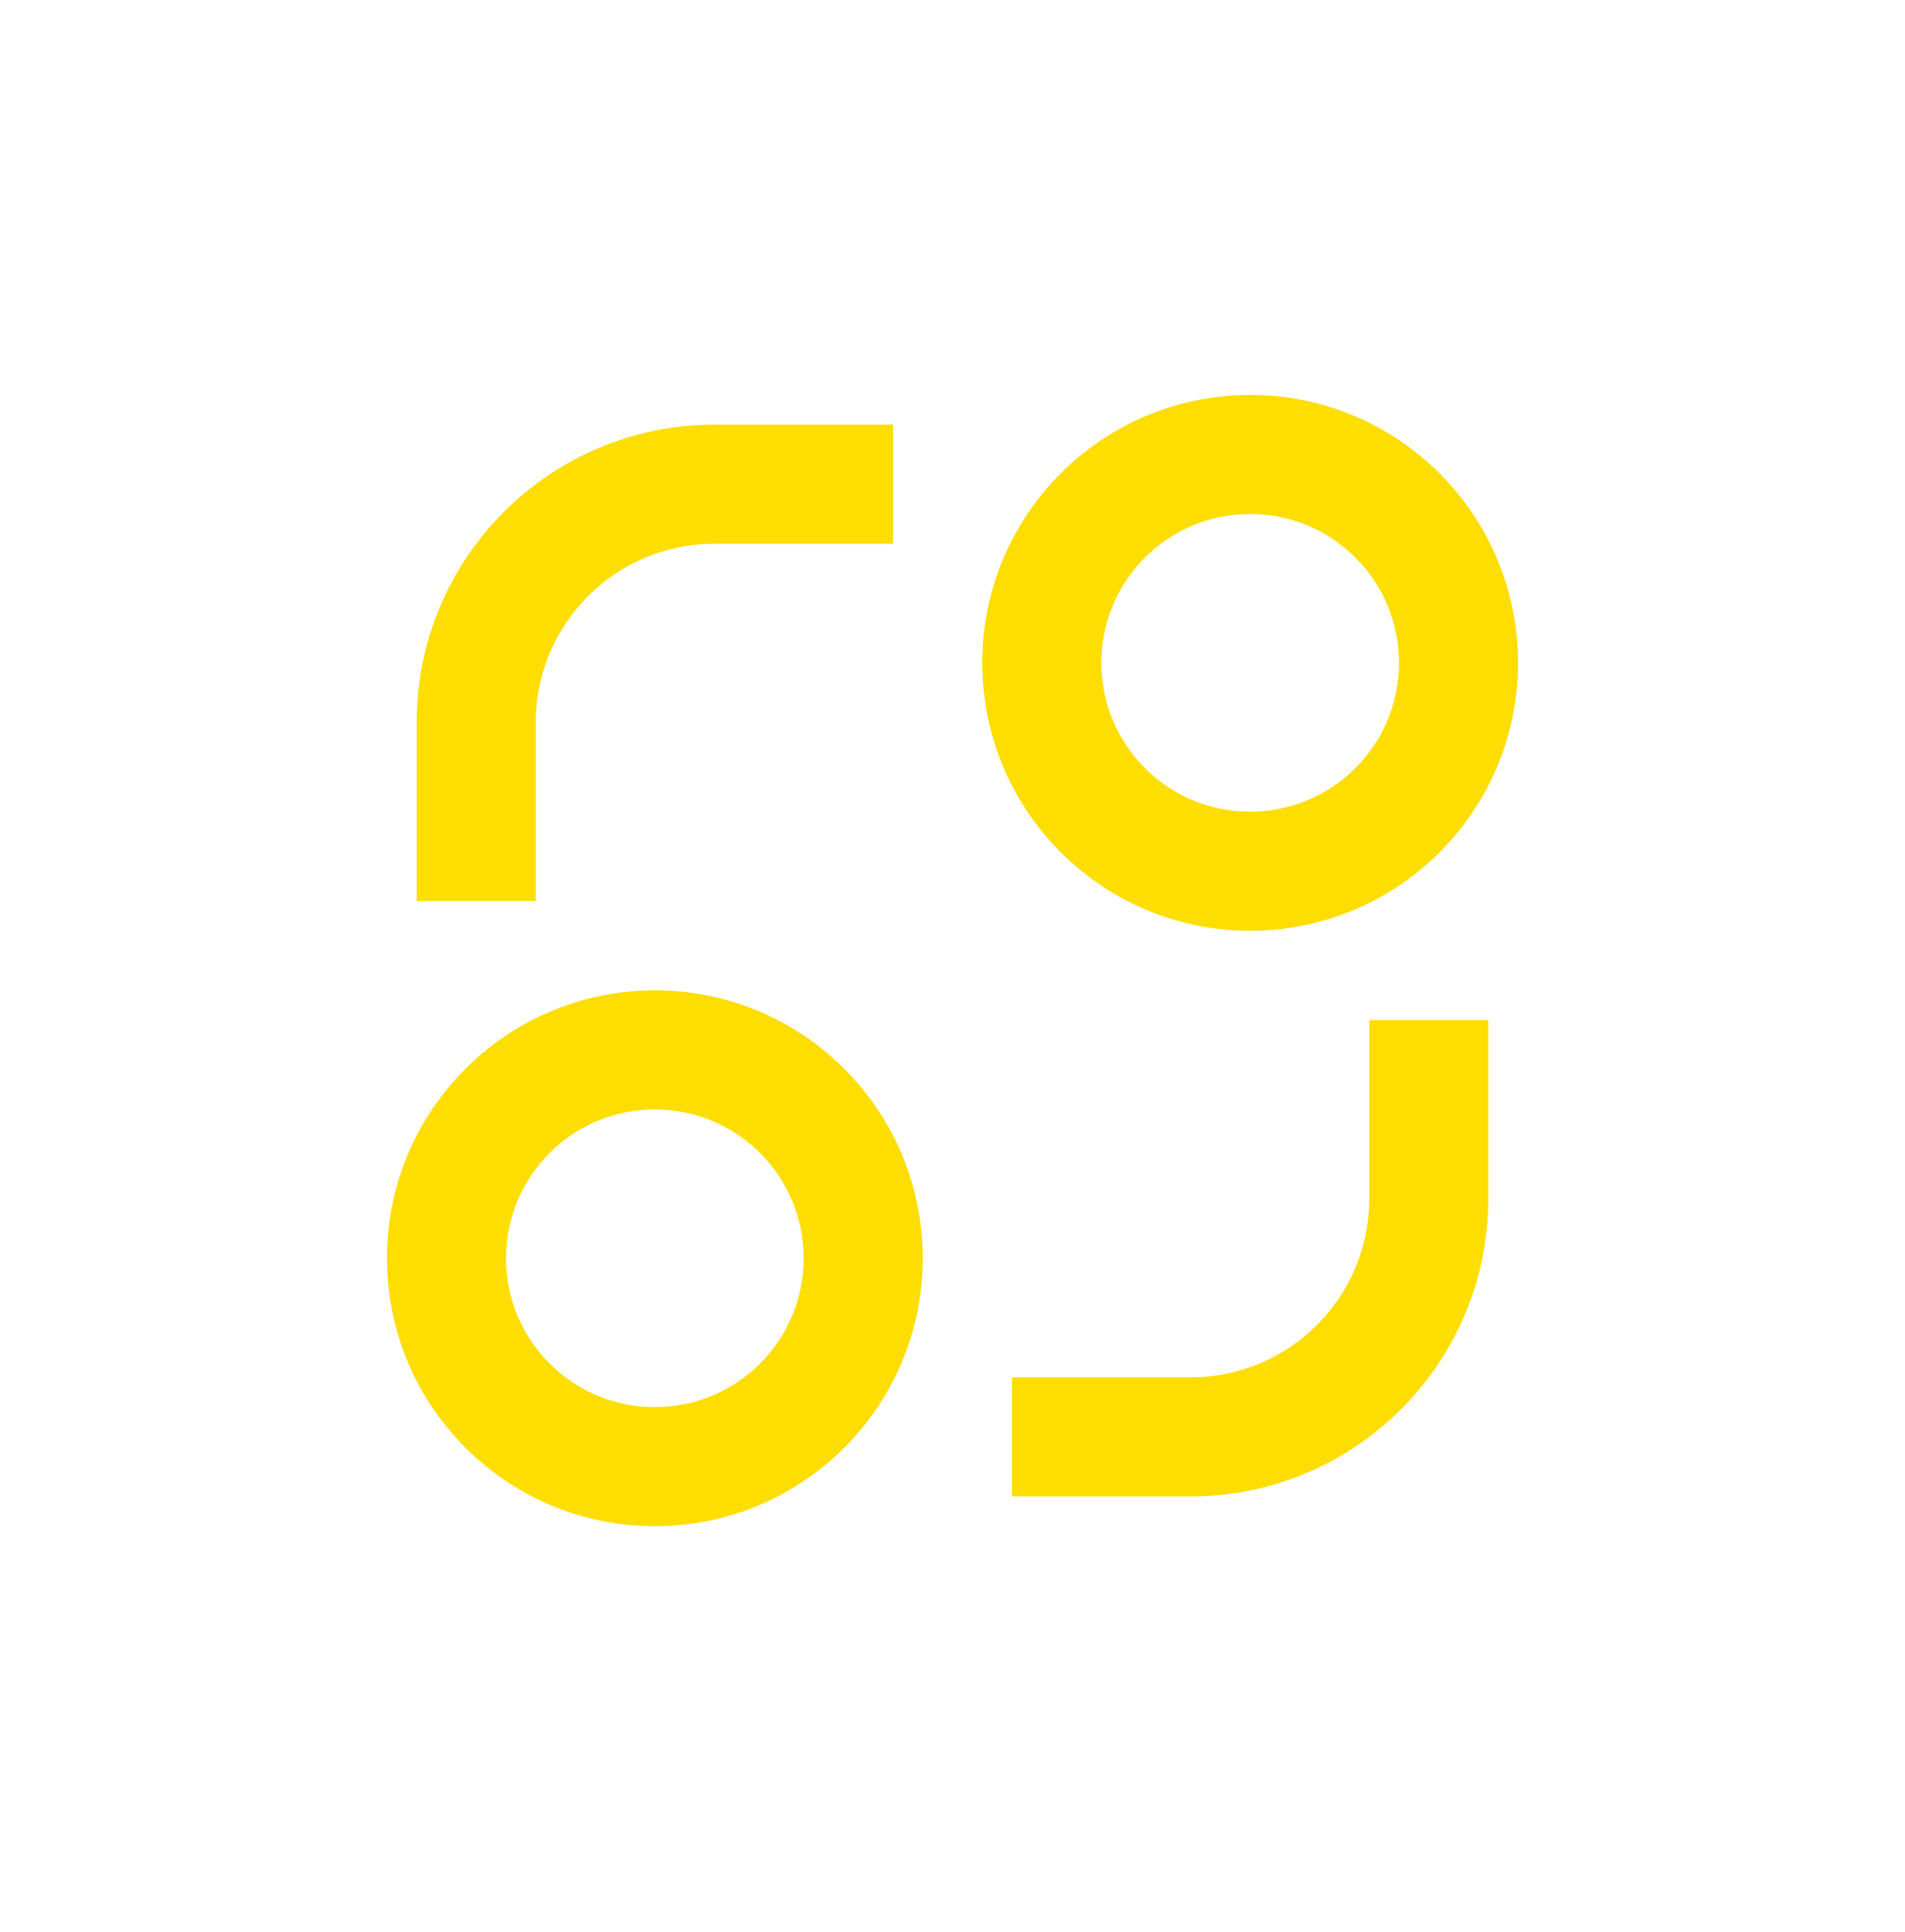 <svg width="72" height="73" viewBox="0 0 72 73" fill="none" xmlns="http://www.w3.org/2000/svg">
<path d="M24.75 57.673C19.158 57.673 14.625 53.14 14.625 47.548C14.625 41.956 19.158 37.423 24.75 37.423C30.342 37.423 34.875 41.956 34.875 47.548C34.875 53.14 30.342 57.673 24.75 57.673ZM47.25 35.173C41.658 35.173 37.125 30.64 37.125 25.048C37.125 19.456 41.658 14.923 47.25 14.923C52.842 14.923 57.375 19.456 57.375 25.048C57.375 30.64 52.842 35.173 47.25 35.173ZM24.75 53.173C27.857 53.173 30.375 50.654 30.375 47.548C30.375 44.441 27.857 41.923 24.75 41.923C21.643 41.923 19.125 44.441 19.125 47.548C19.125 50.654 21.643 53.173 24.75 53.173ZM47.25 30.673C50.357 30.673 52.875 28.154 52.875 25.048C52.875 21.941 50.357 19.423 47.25 19.423C44.143 19.423 41.625 21.941 41.625 25.048C41.625 28.154 44.143 30.673 47.25 30.673ZM15.75 27.298C15.75 21.085 20.787 16.048 27 16.048H33.75V20.548H27C23.272 20.548 20.25 23.57 20.25 27.298V34.048H15.75V27.298ZM56.25 38.548H51.75V45.298C51.75 49.026 48.728 52.048 45 52.048H38.25V56.548H45C51.213 56.548 56.25 51.511 56.25 45.298V38.548Z" fill="#FDDE00"/>
</svg>
